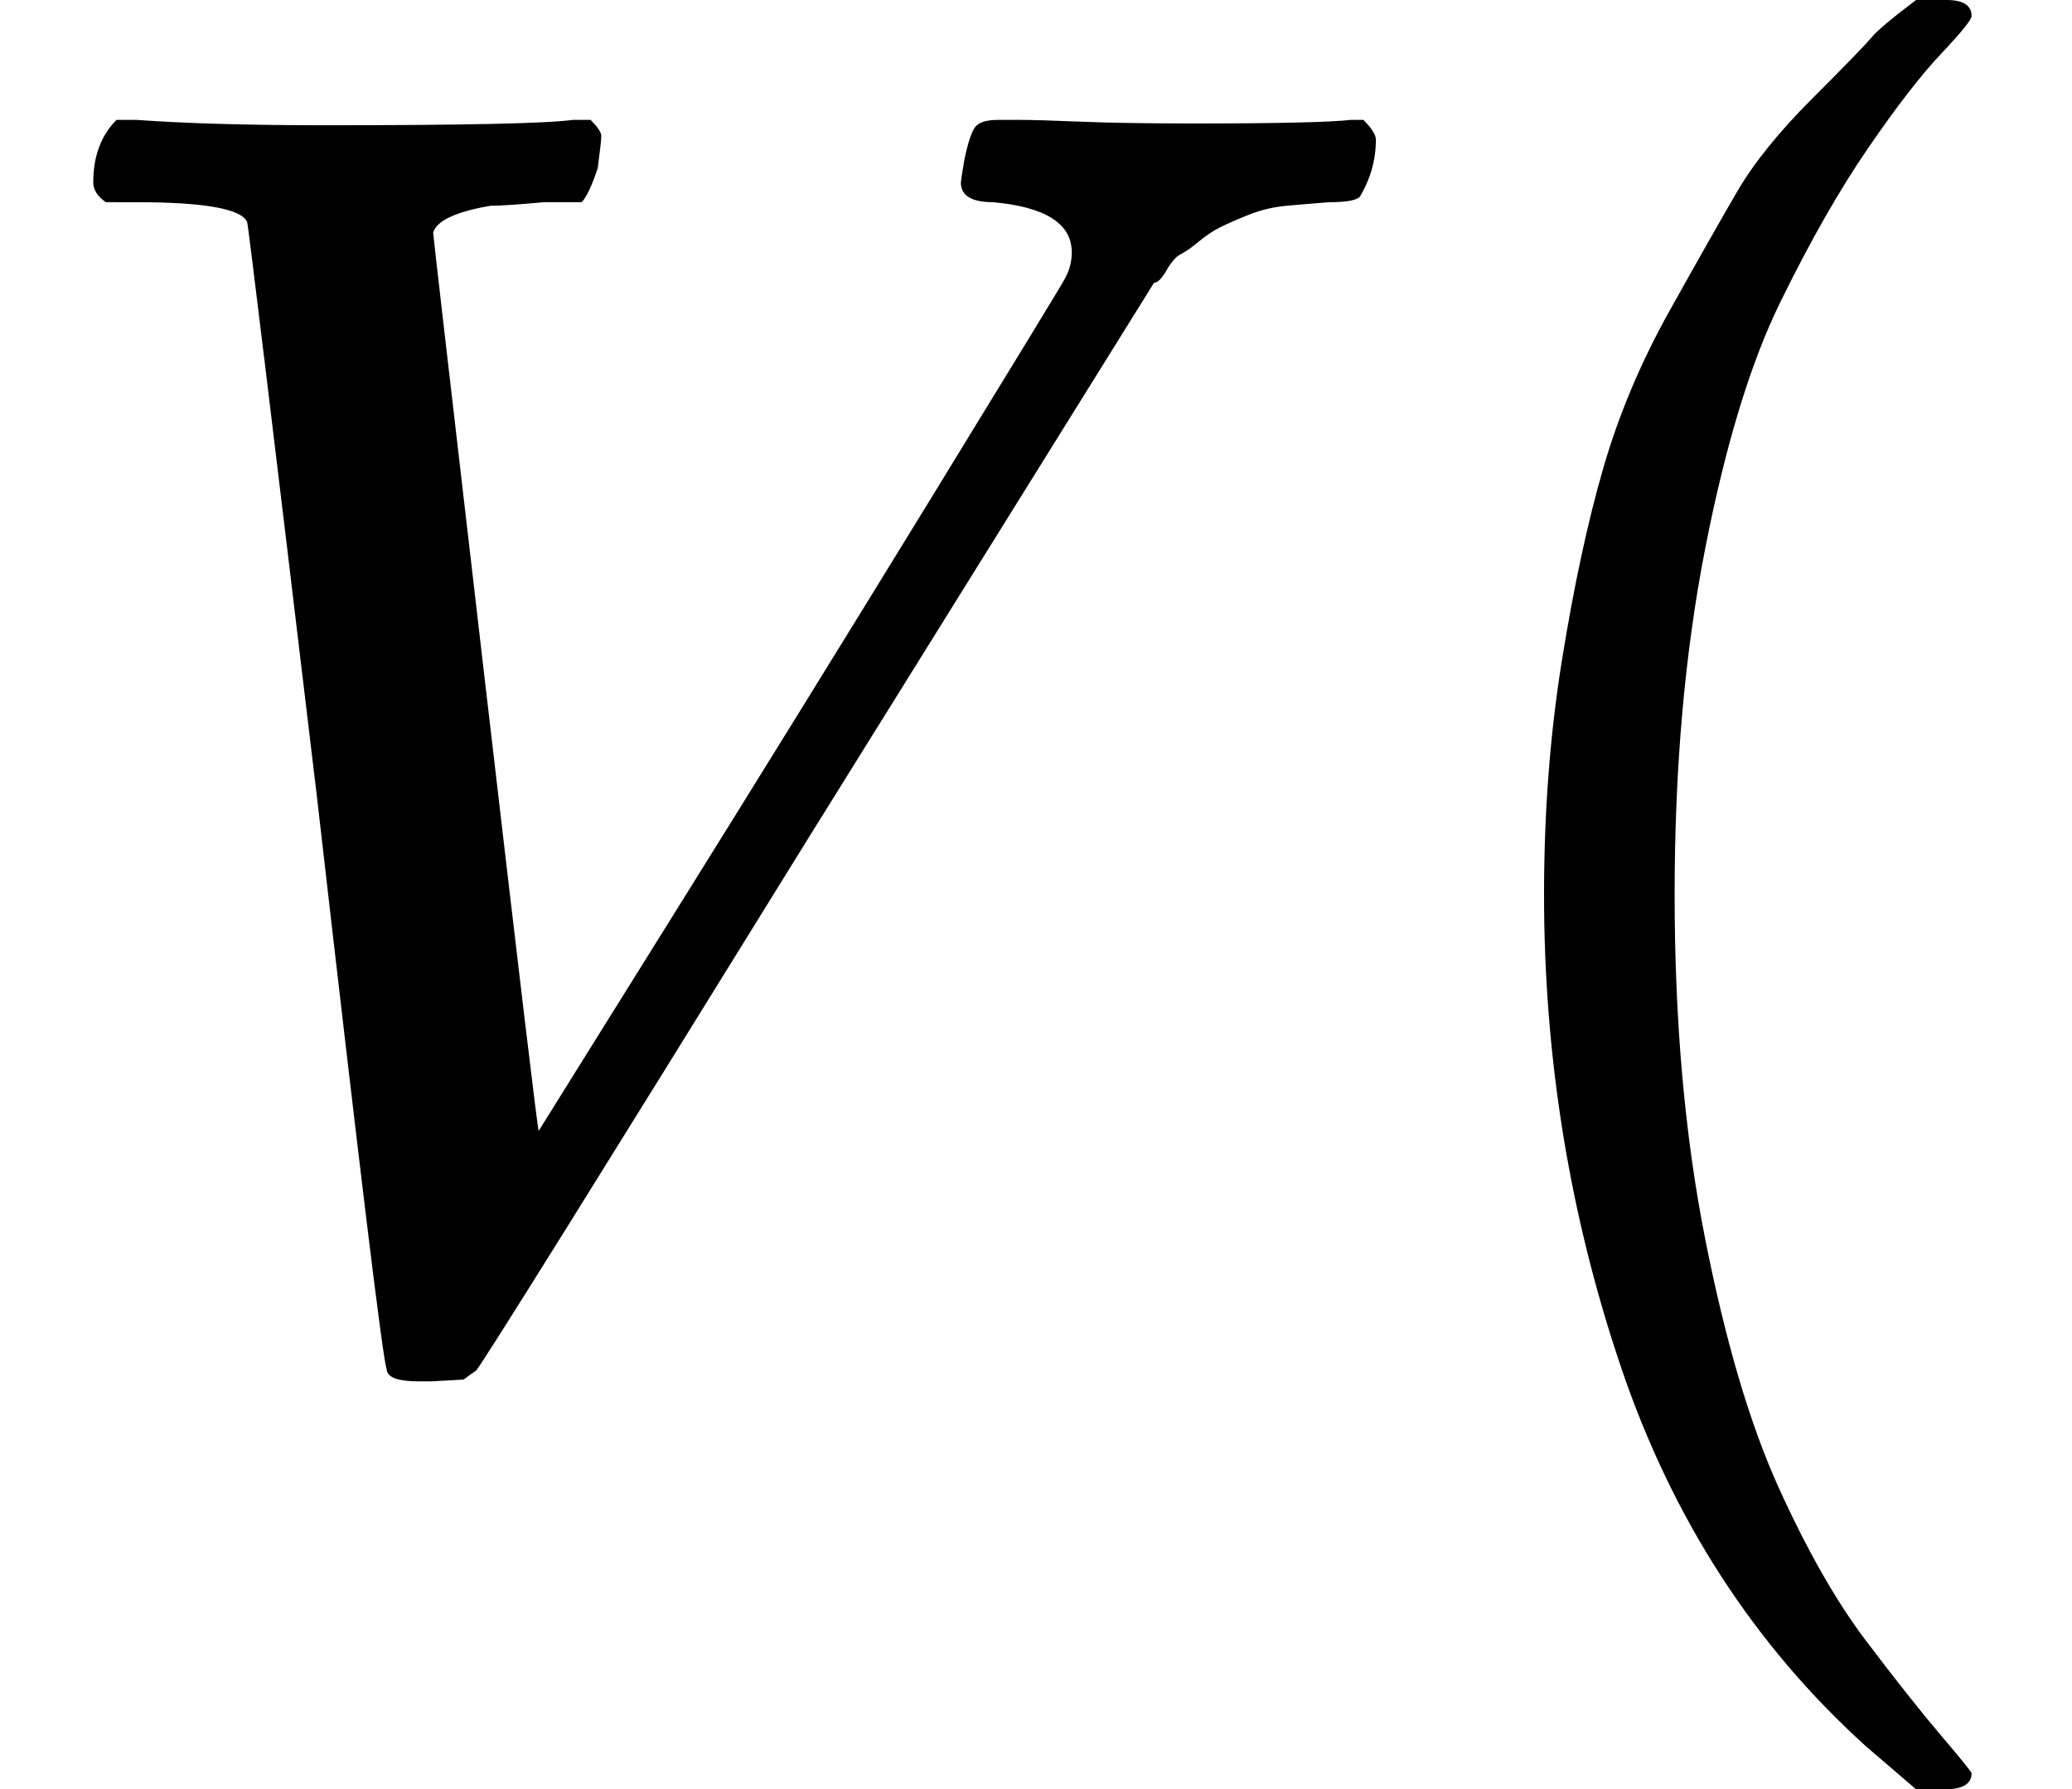 <svg style="vertical-align:-.566ex" xmlns="http://www.w3.org/2000/svg" width="2.62ex" height="2.262ex" viewBox="0 -750 1158 1000"><g data-mml-node="math" stroke="currentColor" fill="currentColor" stroke-width="0"><path data-c="1D449" d="M52-648q0-22 13-35h11q42 3 105 3 118 0 139-3h10q6 6 6 9t-2 18q-5 15-9 19h-21q-22 2-30 2-29 5-32 15 0 2 29 251t30 251l73-117q73-117 146-236t75-123q4-7 4-15 0-24-44-28-18 0-18-11 0-1 2-13 3-14 6-18t13-4h12q10 0 34 1t64 1q69 0 87-2h7q7 7 7 11 0 17-9 32-3 3-17 3-13 1-24 2t-21 5-16 7-12 8-10 7-8 9-7 7L452-282Q272 9 266 16q-3 2-7 5l-18 1h-7q-18 0-18-7-3-6-39-320-38-318-39-321-5-11-62-11H59q-7-5-7-11z" stroke="none" data-mml-node="mi"/><path data-c="28" d="M863-250q0-69 10-131t23-107 37-88 38-67 42-52 33-34 25-21h17q14 0 14 9 0 3-17 21t-41 53-49 86-42 138-17 193 17 192 41 139 49 86 42 53 17 21q0 9-15 9h-16l-28-24q-94-85-137-212t-43-264z" stroke="none" data-mml-node="mo"/></g></svg>